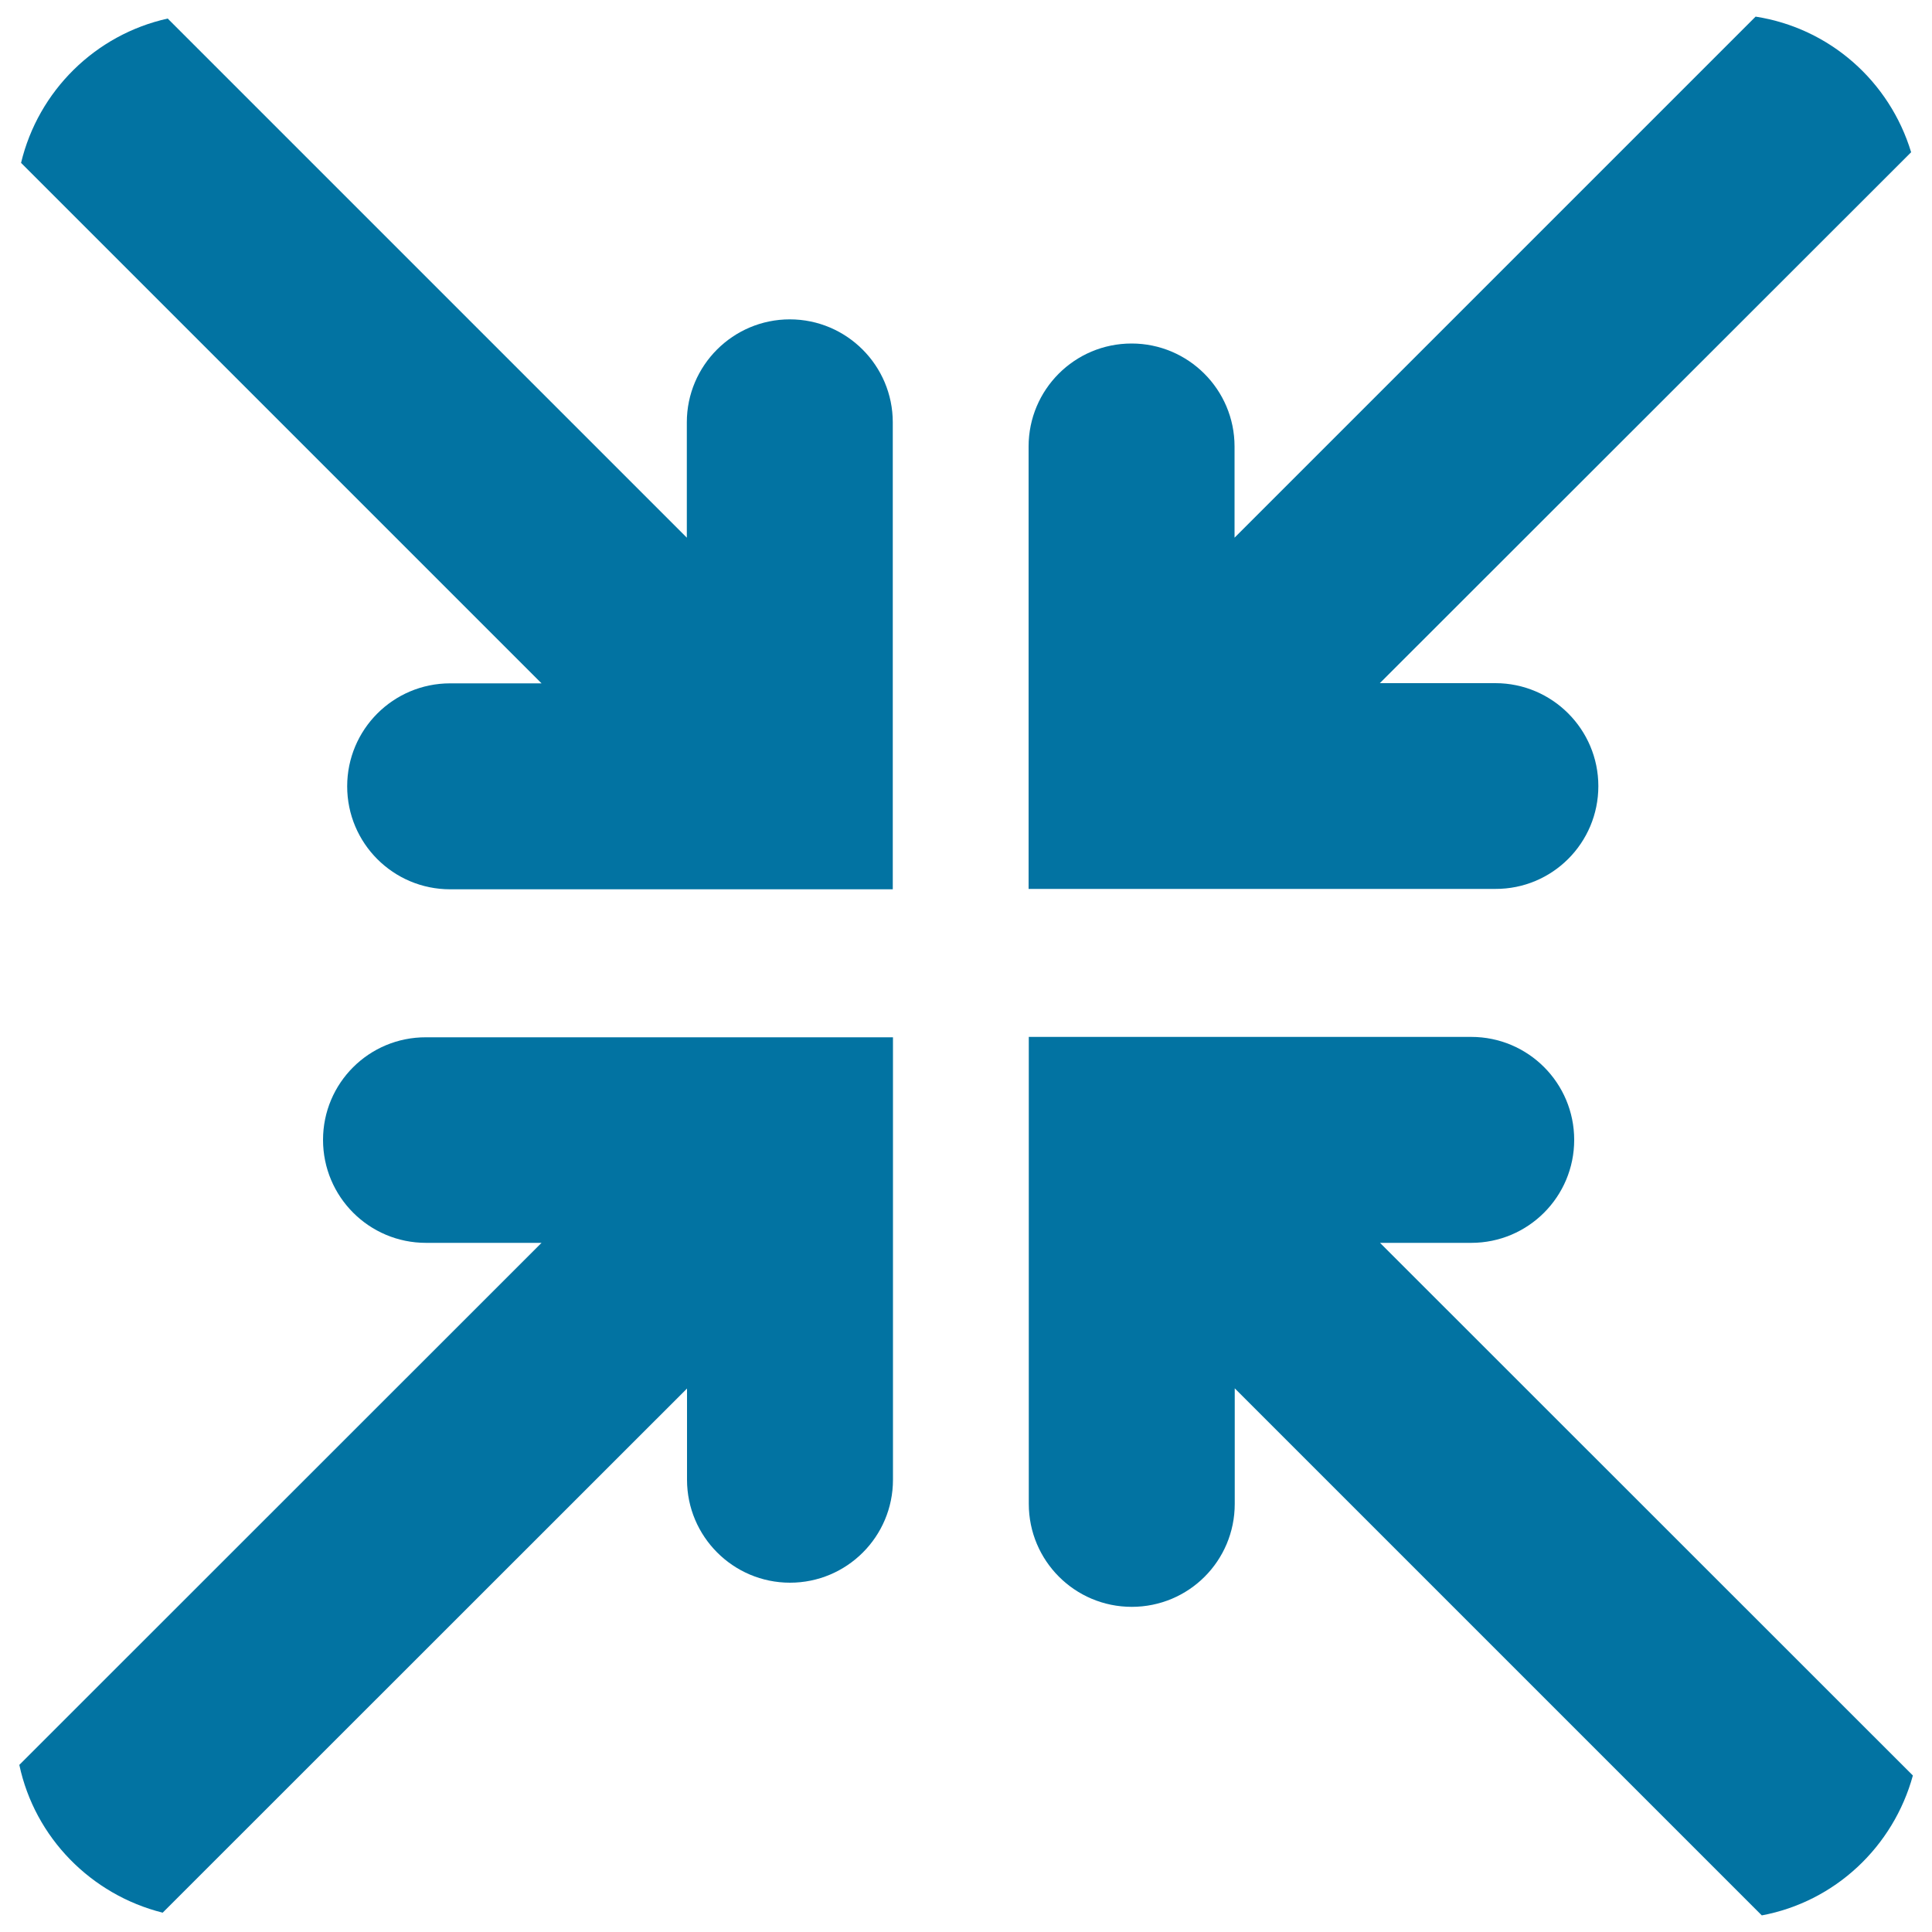 <svg xmlns="http://www.w3.org/2000/svg" viewBox="0 0 1000 1000" style="fill:#0273a2">
<title>4 Arrowed Minimize SVG icon</title>
<g><g><path d="M408.8,165.3c-29.4,0-53.3,23.9-53.3,53.3v59.7L86.8,9.6c-37.5,8.3-67,37.5-75.9,74.7l269.4,269.4H233c-29.5,0-53.3,23.9-53.3,53.3c0,29.4,23.8,53.3,53.3,53.3h229.1V218.6C462.1,189.2,438.2,165.3,408.8,165.3z"/><path d="M167.2,590c0,29.4,23.8,53.3,53.3,53.3h59.8L10,913.5c8,37.6,37.1,67.2,74.2,76.5l271.4-271.3v47.2c0,29.4,23.9,53.3,53.3,53.3c29.4,0,53.3-23.8,53.3-53.3v-229H220.5C191,536.8,167.2,560.6,167.2,590z"/><path d="M714.3,643.3h47.2c29.5,0,53.3-23.9,53.3-53.3s-23.8-53.3-53.3-53.3h-229v241.7c0,29.4,23.8,53.3,53.3,53.3s53.3-23.8,53.3-53.3v-59.8l272.8,272.8c38-7.1,68.1-35.6,78.2-72.4L714.3,643.3z"/><path d="M827.3,406.9c0-29.4-23.9-53.3-53.3-53.3h-59.8L989.2,78.8c-11.1-36.6-42-64.2-80.5-70.2L639,278.3v-47.2c0-29.4-23.9-53.3-53.3-53.3c-29.5,0-53.3,23.9-53.3,53.3v229h241.6C803.5,460.2,827.3,436.3,827.3,406.9z"/></g></g>
</svg>
